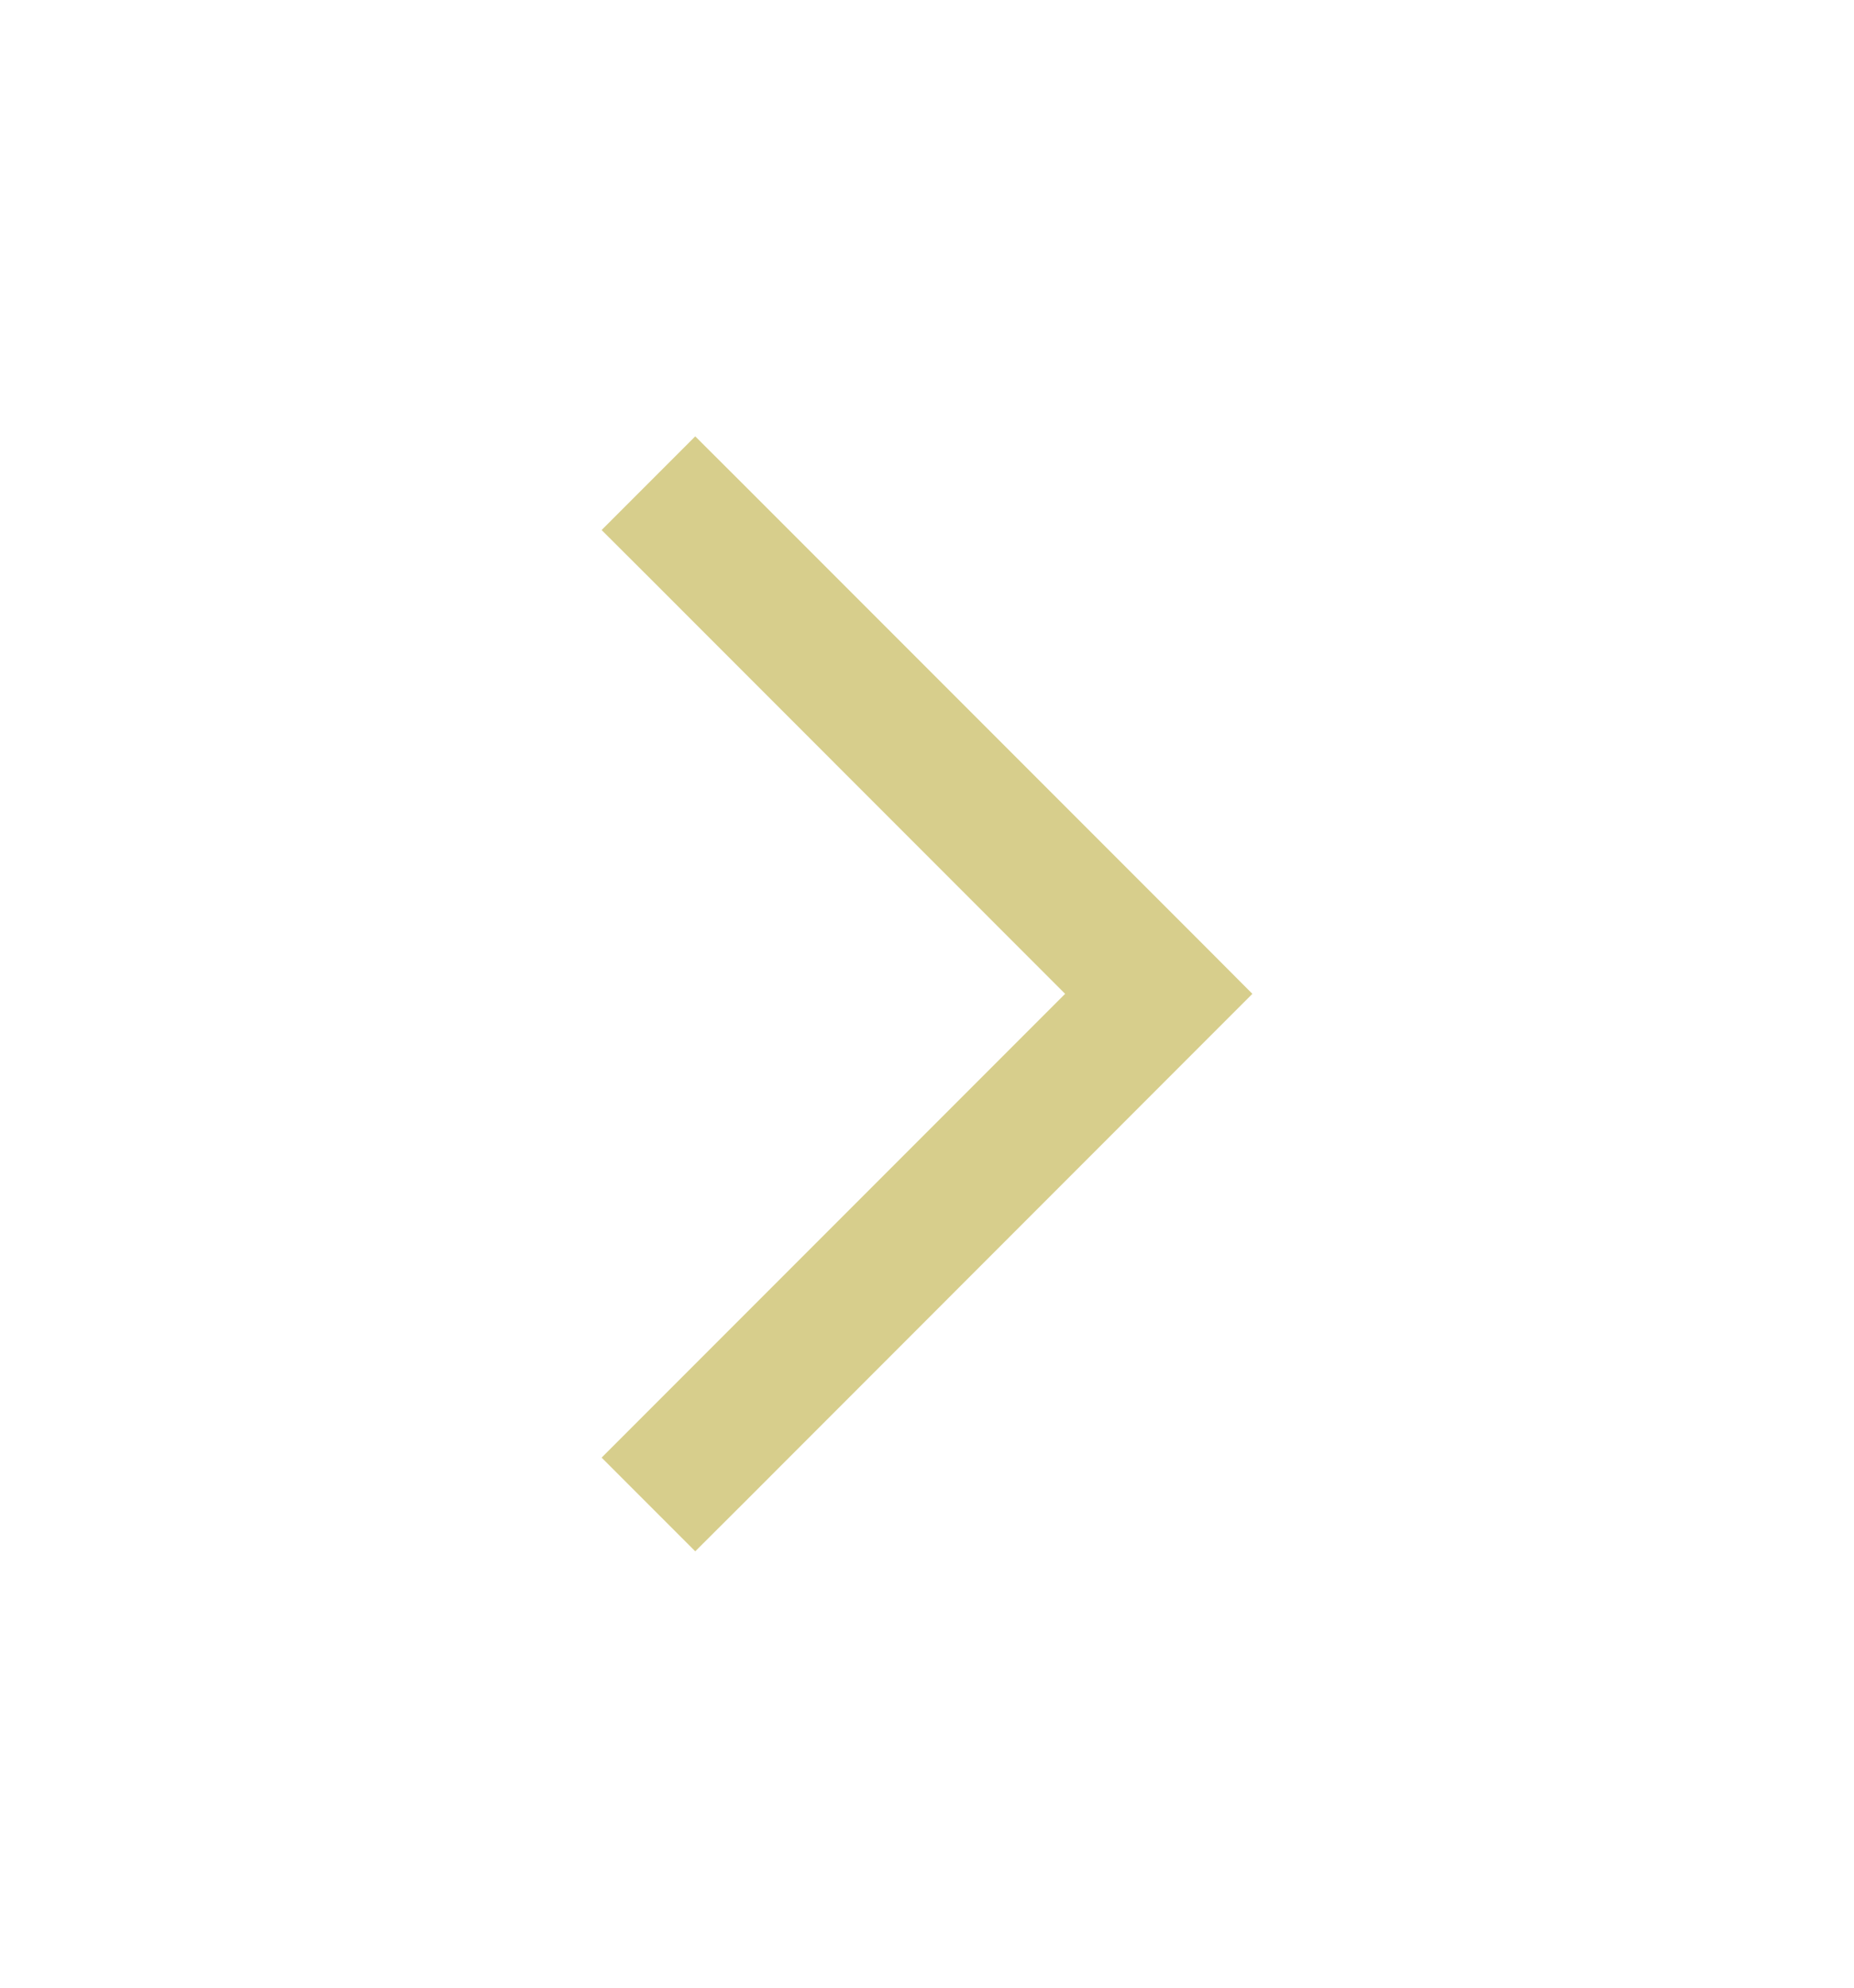 <?xml version="1.0" encoding="UTF-8"?> <svg xmlns="http://www.w3.org/2000/svg" width="14" height="15" viewBox="0 0 14 15" fill="none"> <path fill-rule="evenodd" clip-rule="evenodd" d="M9.457 7.5L9.104 7.146L5.604 3.646L5.25 3.293L4.543 4L4.897 4.353L8.043 7.5L4.897 10.646L4.543 11L5.25 11.707L5.604 11.354L9.104 7.853L9.457 7.5Z" fill="#D7CE8C"></path> </svg> 